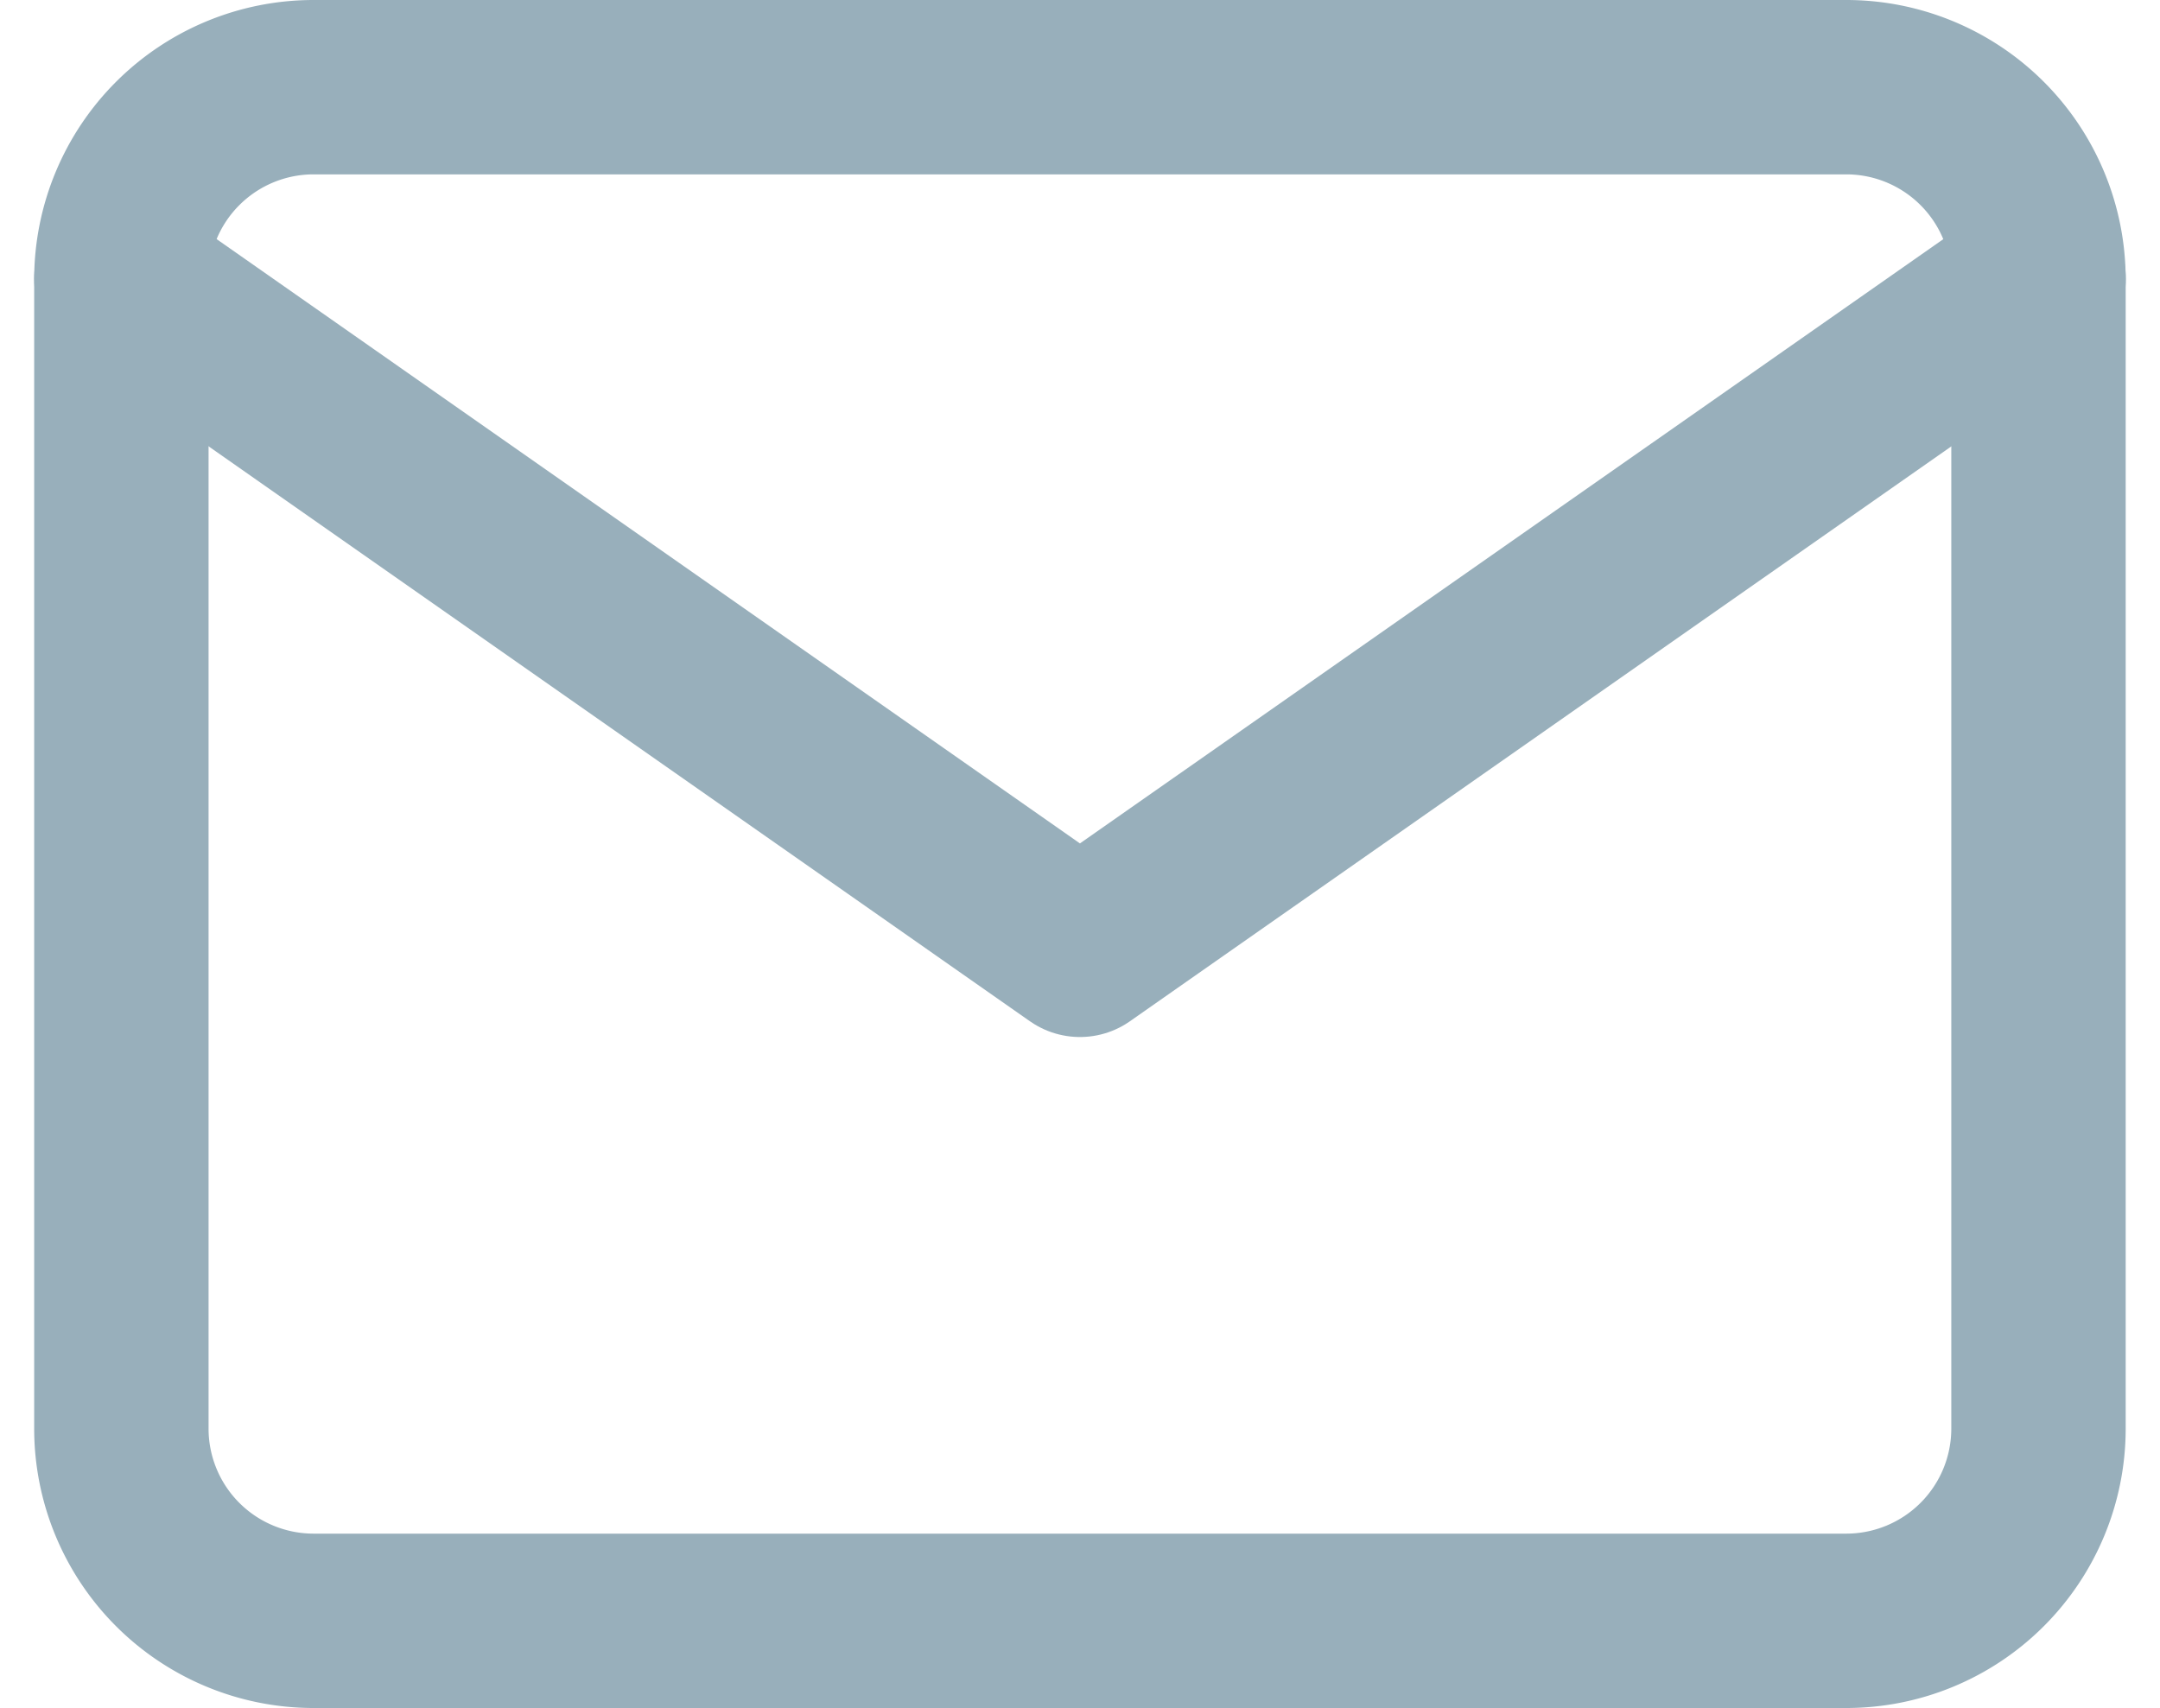 <?xml version="1.0" encoding="UTF-8"?> <svg xmlns="http://www.w3.org/2000/svg" width="15.483" height="12.244" viewBox="0 0 15.483 12.244"><g id="Icon_feather-mail" data-name="Icon feather-mail" transform="translate(-2.13 -5.375)"><path id="Pfad_168" data-name="Pfad 168" d="M4.374,6H15.368a1.378,1.378,0,0,1,1.374,1.374V15.62a1.378,1.378,0,0,1-1.374,1.374H4.374A1.378,1.378,0,0,1,3,15.62V7.374A1.378,1.378,0,0,1,4.374,6Z" fill="none" stroke="#98AFBB" stroke-linecap="round" stroke-linejoin="round" stroke-width="1.25"></path><path id="Pfad_169" data-name="Pfad 169" d="M16.743,9,9.871,13.81,3,9" transform="translate(0 -1.626)" fill="none" stroke="#98AFBB" stroke-linecap="round" stroke-linejoin="round" stroke-width="1.25"></path></g></svg> 